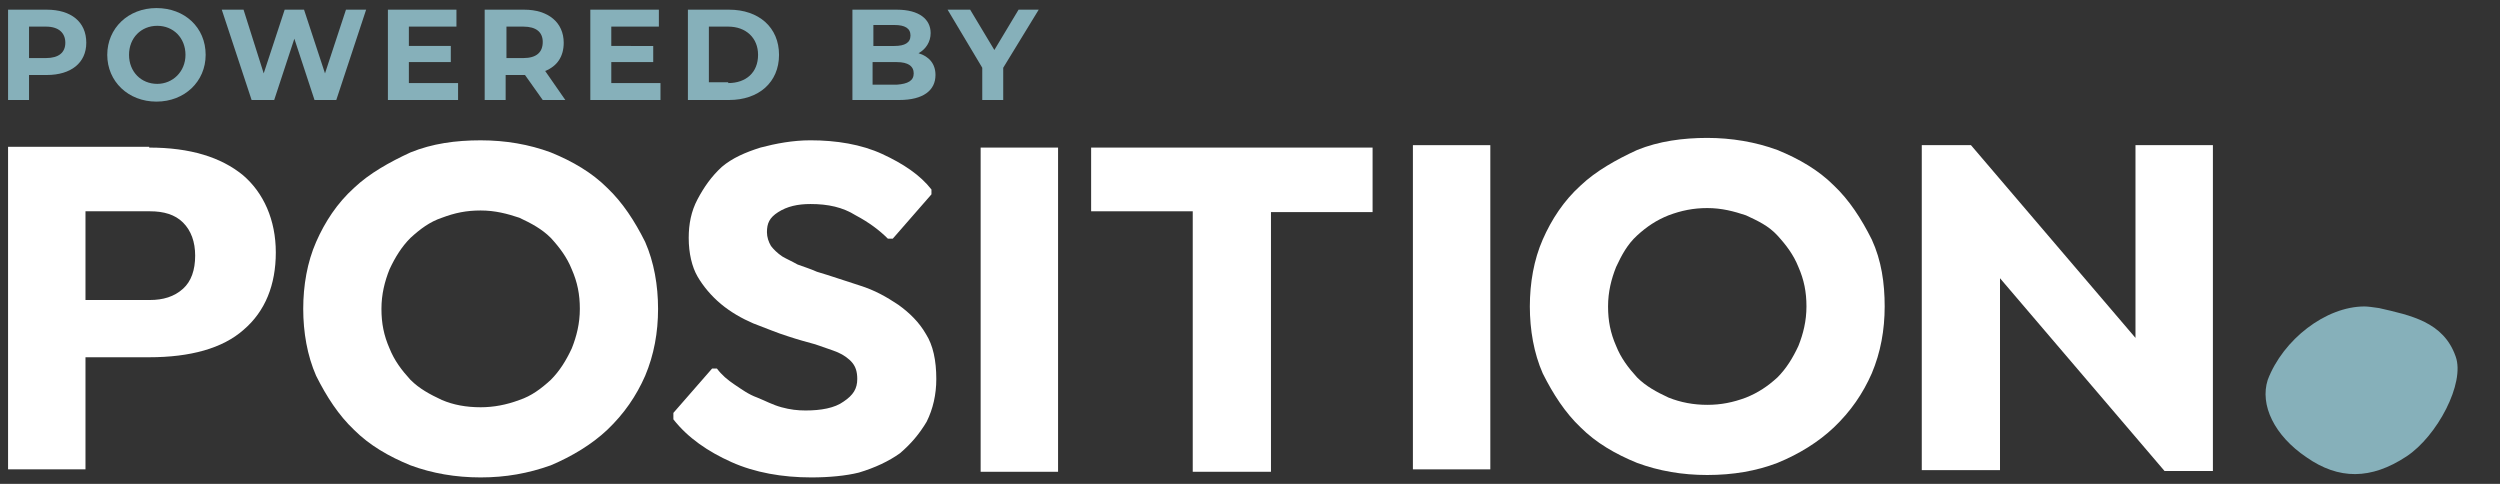 <?xml version="1.0" encoding="utf-8"?>
<!-- Generator: Adobe Illustrator 26.3.1, SVG Export Plug-In . SVG Version: 6.00 Build 0)  -->
<svg version="1.1" id="Layer_1" xmlns="http://www.w3.org/2000/svg" xmlns:xlink="http://www.w3.org/1999/xlink" x="310px" y="60px" width="310px" height="60px"
	 viewBox="0 0 310 60" style="enable-background:new 0 0 310 60;" xml:space="preserve">
<rect x="0" y="0" width="310" height="60" fill="#333333" stroke="none"/>
<style type="text/css">
	.st0{fill:#FFFFFF;}
	.st1{fill:#86B0BA;}
</style>
<g>
	<g>
		<g>
			<g>
				<g>
					<path class="st0" d="M18.5,18.3c5.1,0,8.9,1.2,11.6,3.4c2.6,2.2,4.1,5.6,4.1,9.6s-1.3,7.3-4,9.6c-2.6,2.3-6.6,3.4-11.7,3.4
						h-7.9v13.9H1v-40h17.5V18.3z M18.6,37.2c1.6,0,3-0.4,4.1-1.4c1-0.9,1.5-2.3,1.5-4.1c0-1.7-0.5-3.1-1.5-4.1s-2.4-1.4-4.1-1.4h-8
						v11H18.6z"/>
				</g>
			</g>
			<g>
				<g>
					<path class="st0" d="M59.6,59.2c-3.1,0-6-0.5-8.7-1.5c-2.7-1.1-5.1-2.5-7-4.4c-1.9-1.8-3.4-4.1-4.7-6.7
						c-1.1-2.5-1.6-5.4-1.6-8.3c0-2.9,0.5-5.8,1.6-8.3s2.6-4.8,4.7-6.7c1.9-1.8,4.4-3.2,7-4.4c2.7-1.1,5.6-1.5,8.7-1.5
						c3.1,0,6,0.5,8.7,1.5c2.7,1.1,5.1,2.5,7,4.4c1.9,1.8,3.4,4.1,4.7,6.7c1.1,2.5,1.6,5.4,1.6,8.3c0,2.9-0.5,5.7-1.6,8.3
						c-1.1,2.5-2.6,4.7-4.7,6.7c-1.9,1.8-4.4,3.3-7,4.4C65.5,58.7,62.7,59.2,59.6,59.2z M59.6,50.5c1.6,0,3.2-0.3,4.8-0.9
						c1.5-0.5,2.7-1.4,3.9-2.5c1.1-1.1,1.9-2.4,2.6-3.9c0.6-1.5,1-3.1,1-4.9s-0.3-3.3-1-4.9c-0.6-1.5-1.5-2.7-2.6-3.9
						c-1.1-1.1-2.4-1.8-3.9-2.5c-1.5-0.5-3-0.9-4.8-0.9s-3.2,0.3-4.8,0.9c-1.5,0.5-2.7,1.4-3.9,2.5c-1.1,1.1-1.9,2.4-2.6,3.9
						c-0.6,1.5-1,3.1-1,4.9s0.3,3.3,1,4.9c0.6,1.5,1.5,2.7,2.6,3.9c1.1,1.1,2.4,1.8,3.9,2.5C56.2,50.2,57.8,50.5,59.6,50.5z"/>
				</g>
			</g>
			<g>
				<path class="st0" d="M100.6,59.2c-3.6,0-7-0.6-9.9-1.9c-2.9-1.3-5.4-3-7.2-5.3v-0.8l4.8-5.5h0.6c0.6,0.8,1.3,1.4,2.2,2
					c0.9,0.6,1.7,1.2,2.8,1.6c1,0.4,1.9,0.9,3,1.2s2,0.4,3,0.4c1.9,0,3.6-0.3,4.7-1.1c1.2-0.8,1.7-1.6,1.7-2.8c0-0.9-0.2-1.5-0.6-2
					s-1.1-1-1.8-1.3c-0.7-0.3-1.7-0.6-2.8-1c-1.1-0.3-2.2-0.6-3.4-1c-1.3-0.4-2.7-1-4.3-1.6c-1.4-0.6-2.8-1.4-4-2.4
					s-2.2-2.2-2.9-3.4s-1.1-2.9-1.1-4.8c0-1.7,0.3-3.3,1.1-4.8c0.8-1.5,1.7-2.8,3-4c1.3-1.1,2.9-1.8,4.8-2.4c1.9-0.5,4-0.9,6.2-0.9
					c3.2,0,6.3,0.5,8.9,1.7s4.7,2.6,6.1,4.4v0.6l-4.8,5.5h-0.6c-1-1-2.3-2-4-2.9c-1.6-1-3.4-1.4-5.6-1.4c-1.6,0-2.9,0.3-4,1
					s-1.4,1.4-1.4,2.5c0,0.6,0.2,1.2,0.5,1.7c0.3,0.4,0.8,0.9,1.4,1.3c0.5,0.3,1.2,0.6,1.9,1c0.8,0.3,1.5,0.5,2.4,0.9
					c1.7,0.5,3.4,1.1,5.3,1.7s3.3,1.4,4.8,2.4c1.4,1,2.6,2.2,3.4,3.6c0.9,1.4,1.3,3.3,1.3,5.6c0,1.9-0.4,3.7-1.2,5.3
					c-0.9,1.5-1.9,2.7-3.3,3.9c-1.4,1-3.1,1.8-5.1,2.4C104.9,59,102.8,59.2,100.6,59.2z"/>
			</g>
			<g>
				<rect x="121.6" y="18.3" class="st0" width="9.6" height="40.2"/>
			</g>
			<g>
				<polygon class="st0" points="157.7,58.5 147.9,58.5 147.9,26.2 135.3,26.2 135.3,18.3 170.2,18.3 170.2,26.3 157.6,26.3 
					157.6,58.5 				"/>
			</g>
			<g>
				<rect x="175.2" y="18" class="st0" width="9.6" height="40.2"/>
			</g>
			<g>
				<g>
					<path class="st0" d="M211.7,58.9c-3.1,0-6-0.5-8.7-1.5c-2.7-1.1-5.1-2.5-7-4.4c-1.9-1.8-3.4-4.1-4.7-6.7
						c-1.1-2.5-1.6-5.4-1.6-8.3s0.5-5.8,1.6-8.3s2.6-4.8,4.7-6.7c1.9-1.8,4.4-3.2,7-4.4c2.7-1.1,5.7-1.5,8.7-1.5s6,0.5,8.7,1.5
						c2.7,1.1,5.1,2.5,7,4.4c1.9,1.8,3.4,4.1,4.7,6.7c1.2,2.6,1.6,5.4,1.6,8.3s-0.5,5.7-1.6,8.3c-1.1,2.5-2.6,4.7-4.7,6.7
						c-1.9,1.8-4.3,3.3-7,4.4C217.8,58.4,214.9,58.9,211.7,58.9z M211.7,50.2c1.7,0,3.2-0.3,4.8-0.9c1.5-0.6,2.7-1.4,3.9-2.5
						c1.1-1.1,1.9-2.4,2.6-3.9c0.6-1.5,1-3.1,1-4.9s-0.3-3.3-1-4.9c-0.6-1.5-1.5-2.7-2.6-3.9s-2.4-1.8-3.9-2.5
						c-1.5-0.5-3-0.9-4.8-0.9c-1.7,0-3.2,0.3-4.8,0.9c-1.5,0.6-2.7,1.4-3.9,2.5s-1.9,2.4-2.6,3.9c-0.6,1.5-1,3.1-1,4.9
						s0.3,3.3,1,4.9c0.6,1.5,1.5,2.7,2.6,3.9c1.1,1.1,2.4,1.8,3.9,2.5C208.4,49.9,210,50.2,211.7,50.2z"/>
				</g>
			</g>
			<g>
				<polygon class="st0" points="274.4,18 274.4,58.4 268.4,58.4 248,34.5 248,58.3 238.3,58.3 238.3,18 244.4,18 264.8,41.9 
					264.8,18 				"/>
			</g>
		</g>
	</g>
	<g>
		<path class="st1" d="M293.2,38c0.4,0,1.1,0.1,1.8,0.2c3.9,0.9,8,1.7,9.5,6c1.2,3.3-2.3,9.9-6.1,12.4c-4.4,2.9-8.4,2.9-12.4,0.1
			c-4-2.7-5.8-6.5-4.8-9.6C283.1,42.1,288.4,38,293.2,38z"/>
	</g>
</g>
<g>
	<path class="st1" d="M10.7,5.3c0,2.5-1.9,4-4.9,4H3.6v3.1H1V1.2h4.8C8.8,1.2,10.7,2.7,10.7,5.3z M8.1,5.3c0-1.2-0.8-2-2.4-2H3.6
		v3.9h2.1C7.3,7.2,8.1,6.5,8.1,5.3z"/>
	<path class="st1" d="M13.3,6.8c0-3.3,2.6-5.8,6.1-5.8c3.5,0,6.1,2.4,6.1,5.8c0,3.3-2.6,5.8-6.1,5.8C15.9,12.6,13.3,10.1,13.3,6.8z
		 M23,6.8c0-2.1-1.5-3.6-3.5-3.6c-2,0-3.5,1.5-3.5,3.6c0,2.1,1.5,3.6,3.5,3.6C21.4,10.4,23,8.9,23,6.8z"/>
	<path class="st1" d="M45.4,1.2l-3.7,11.2H39l-2.5-7.6l-2.5,7.6h-2.8L27.5,1.2h2.7l2.5,7.9l2.6-7.9h2.4l2.6,7.9l2.6-7.9H45.4z"/>
	<path class="st1" d="M56.8,10.3v2.1h-8.7V1.2h8.5v2.1h-5.9v2.4h5.2v2h-5.2v2.6H56.8z"/>
	<path class="st1" d="M67.3,12.4l-2.2-3.1H65h-2.3v3.1h-2.6V1.2H65c3,0,4.9,1.6,4.9,4.1c0,1.7-0.8,2.9-2.3,3.5l2.5,3.6H67.3z
		 M64.9,3.3h-2.1v3.9h2.1c1.6,0,2.4-0.7,2.4-2C67.3,4,66.5,3.3,64.9,3.3z"/>
	<path class="st1" d="M81.9,10.3v2.1h-8.7V1.2h8.5v2.1h-5.9v2.4H81v2h-5.2v2.6H81.9z"/>
	<path class="st1" d="M85.3,1.2h5.1c3.7,0,6.2,2.2,6.2,5.6s-2.5,5.6-6.2,5.6h-5.1V1.2z M90.3,10.3c2.2,0,3.7-1.3,3.7-3.5
		c0-2.1-1.5-3.5-3.7-3.5h-2.4v6.9H90.3z"/>
	<path class="st1" d="M116,9.3c0,1.9-1.5,3.1-4.5,3.1h-5.8V1.2h5.5c2.8,0,4.2,1.2,4.2,2.9c0,1.1-0.6,2-1.5,2.5
		C115.2,7,116,7.9,116,9.3z M108.3,3.1v2.6h2.6c1.3,0,2-0.4,2-1.3s-0.7-1.3-2-1.3H108.3z M113.3,9.1c0-0.9-0.7-1.4-2.1-1.4h-3v2.8h3
		C112.6,10.4,113.3,10,113.3,9.1z"/>
	<path class="st1" d="M124.4,8.4v4h-2.6v-4l-4.3-7.2h2.8l3,5l3-5h2.5L124.4,8.4z"/>
</g>
</svg>
